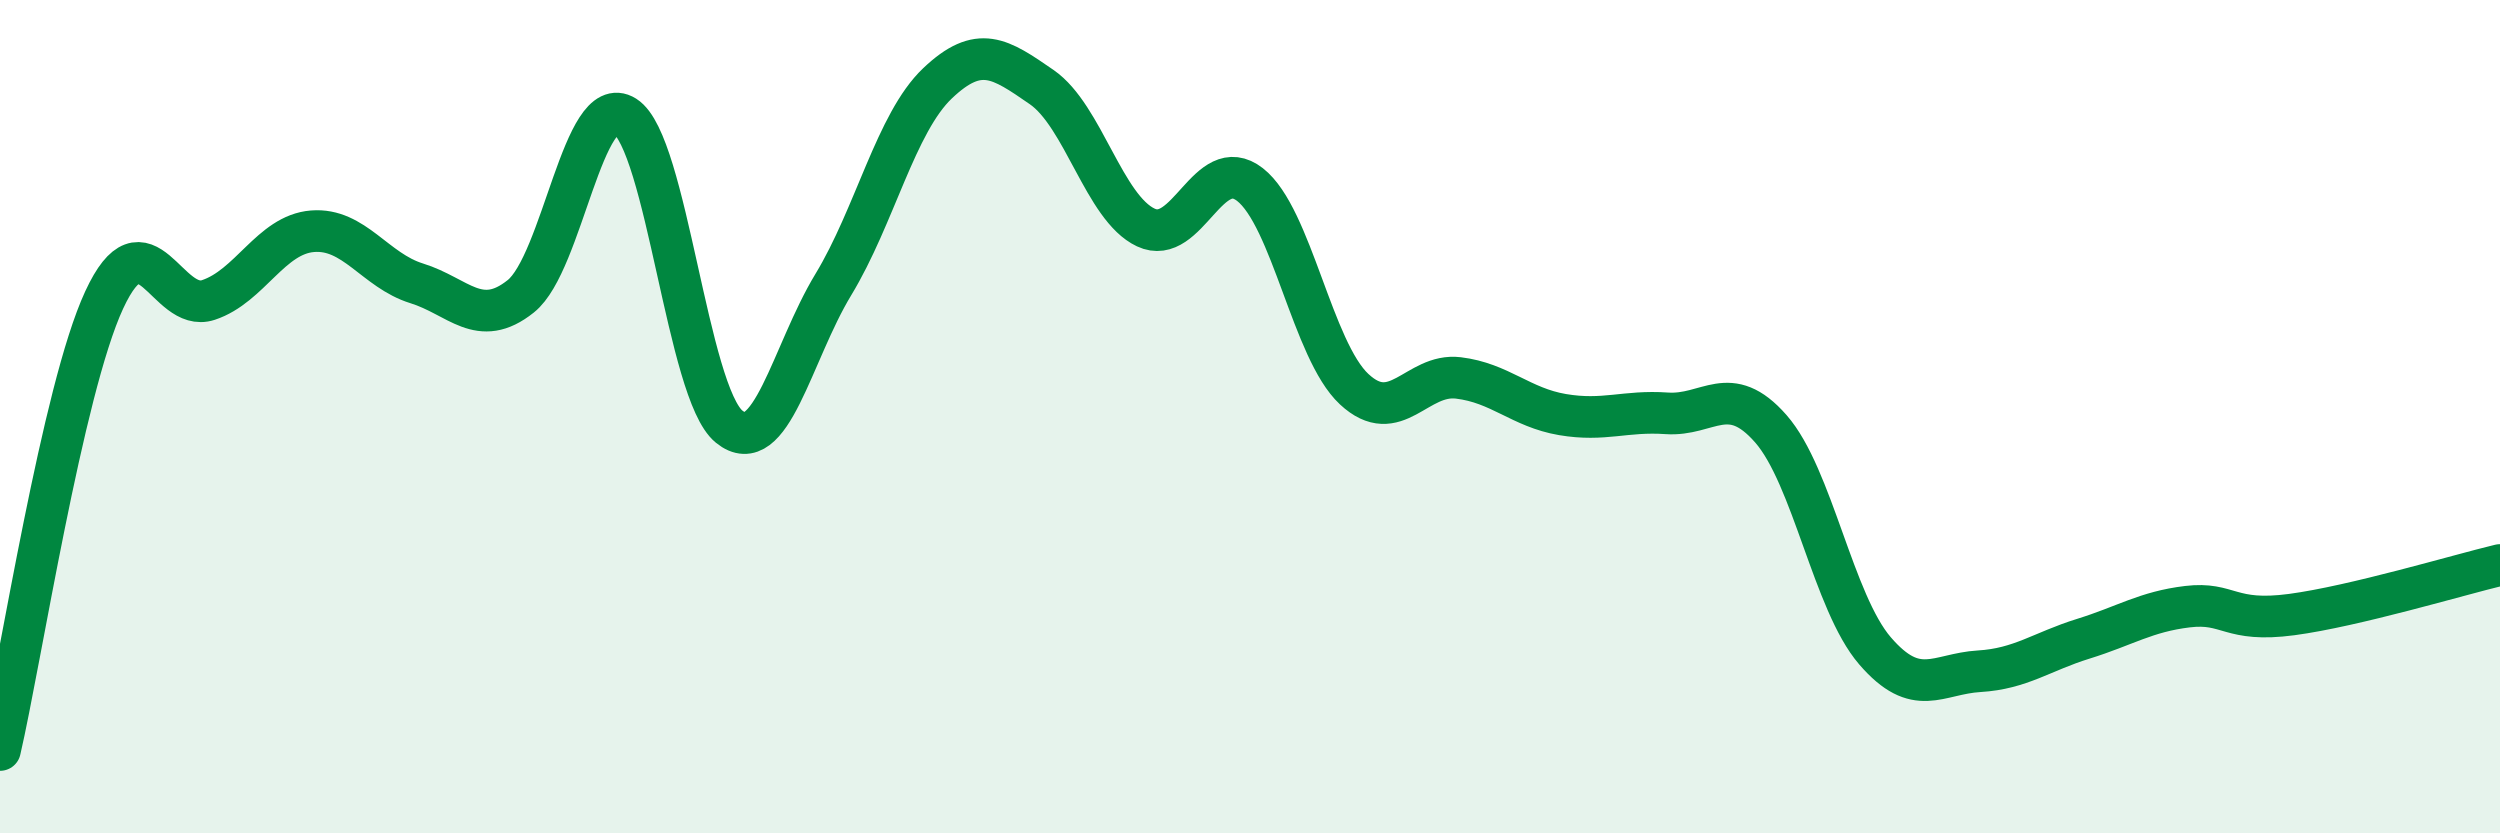 
    <svg width="60" height="20" viewBox="0 0 60 20" xmlns="http://www.w3.org/2000/svg">
      <path
        d="M 0,18 C 0.5,15.84 1.5,9.36 2.5,7.2 C 3.5,5.04 4,7.53 5,7.2 C 6,6.87 6.5,5.63 7.5,5.55 C 8.5,5.47 9,6.49 10,6.8 C 11,7.11 11.5,7.91 12.5,7.11 C 13.5,6.31 14,2.16 15,2.79 C 16,3.42 16.5,9.43 17.5,10.24 C 18.5,11.05 19,8.48 20,6.83 C 21,5.18 21.5,2.95 22.5,2 C 23.5,1.05 24,1.4 25,2.09 C 26,2.78 26.5,4.99 27.5,5.46 C 28.5,5.93 29,3.65 30,4.43 C 31,5.21 31.5,8.41 32.5,9.34 C 33.5,10.27 34,8.95 35,9.07 C 36,9.19 36.5,9.78 37.5,9.95 C 38.5,10.12 39,9.85 40,9.92 C 41,9.99 41.5,9.15 42.5,10.29 C 43.5,11.43 44,14.46 45,15.62 C 46,16.78 46.5,16.17 47.5,16.11 C 48.5,16.05 49,15.64 50,15.33 C 51,15.02 51.5,14.68 52.5,14.56 C 53.5,14.44 53.5,14.95 55,14.75 C 56.5,14.55 59,13.8 60,13.56L60 20L0 20Z"
        fill="#008740"
        opacity="0.1"
        stroke-linecap="round"
        stroke-linejoin="round"
      />
      <path
        d="M 0,18 C 0.5,15.84 1.5,9.36 2.5,7.2 C 3.5,5.04 4,7.53 5,7.2 C 6,6.87 6.5,5.63 7.5,5.55 C 8.5,5.47 9,6.49 10,6.8 C 11,7.11 11.5,7.91 12.5,7.11 C 13.5,6.31 14,2.16 15,2.79 C 16,3.42 16.5,9.43 17.5,10.24 C 18.5,11.05 19,8.48 20,6.83 C 21,5.18 21.5,2.95 22.5,2 C 23.5,1.05 24,1.4 25,2.09 C 26,2.78 26.5,4.99 27.5,5.46 C 28.5,5.93 29,3.65 30,4.43 C 31,5.21 31.5,8.41 32.5,9.34 C 33.5,10.27 34,8.95 35,9.07 C 36,9.19 36.5,9.78 37.5,9.95 C 38.5,10.12 39,9.85 40,9.92 C 41,9.99 41.5,9.15 42.5,10.29 C 43.5,11.43 44,14.46 45,15.62 C 46,16.78 46.5,16.17 47.5,16.11 C 48.5,16.05 49,15.64 50,15.33 C 51,15.02 51.5,14.68 52.5,14.56 C 53.5,14.44 53.5,14.95 55,14.75 C 56.5,14.55 59,13.8 60,13.56"
        stroke="#008740"
        stroke-width="1"
        fill="none"
        stroke-linecap="round"
        stroke-linejoin="round"
      />
    </svg>
  